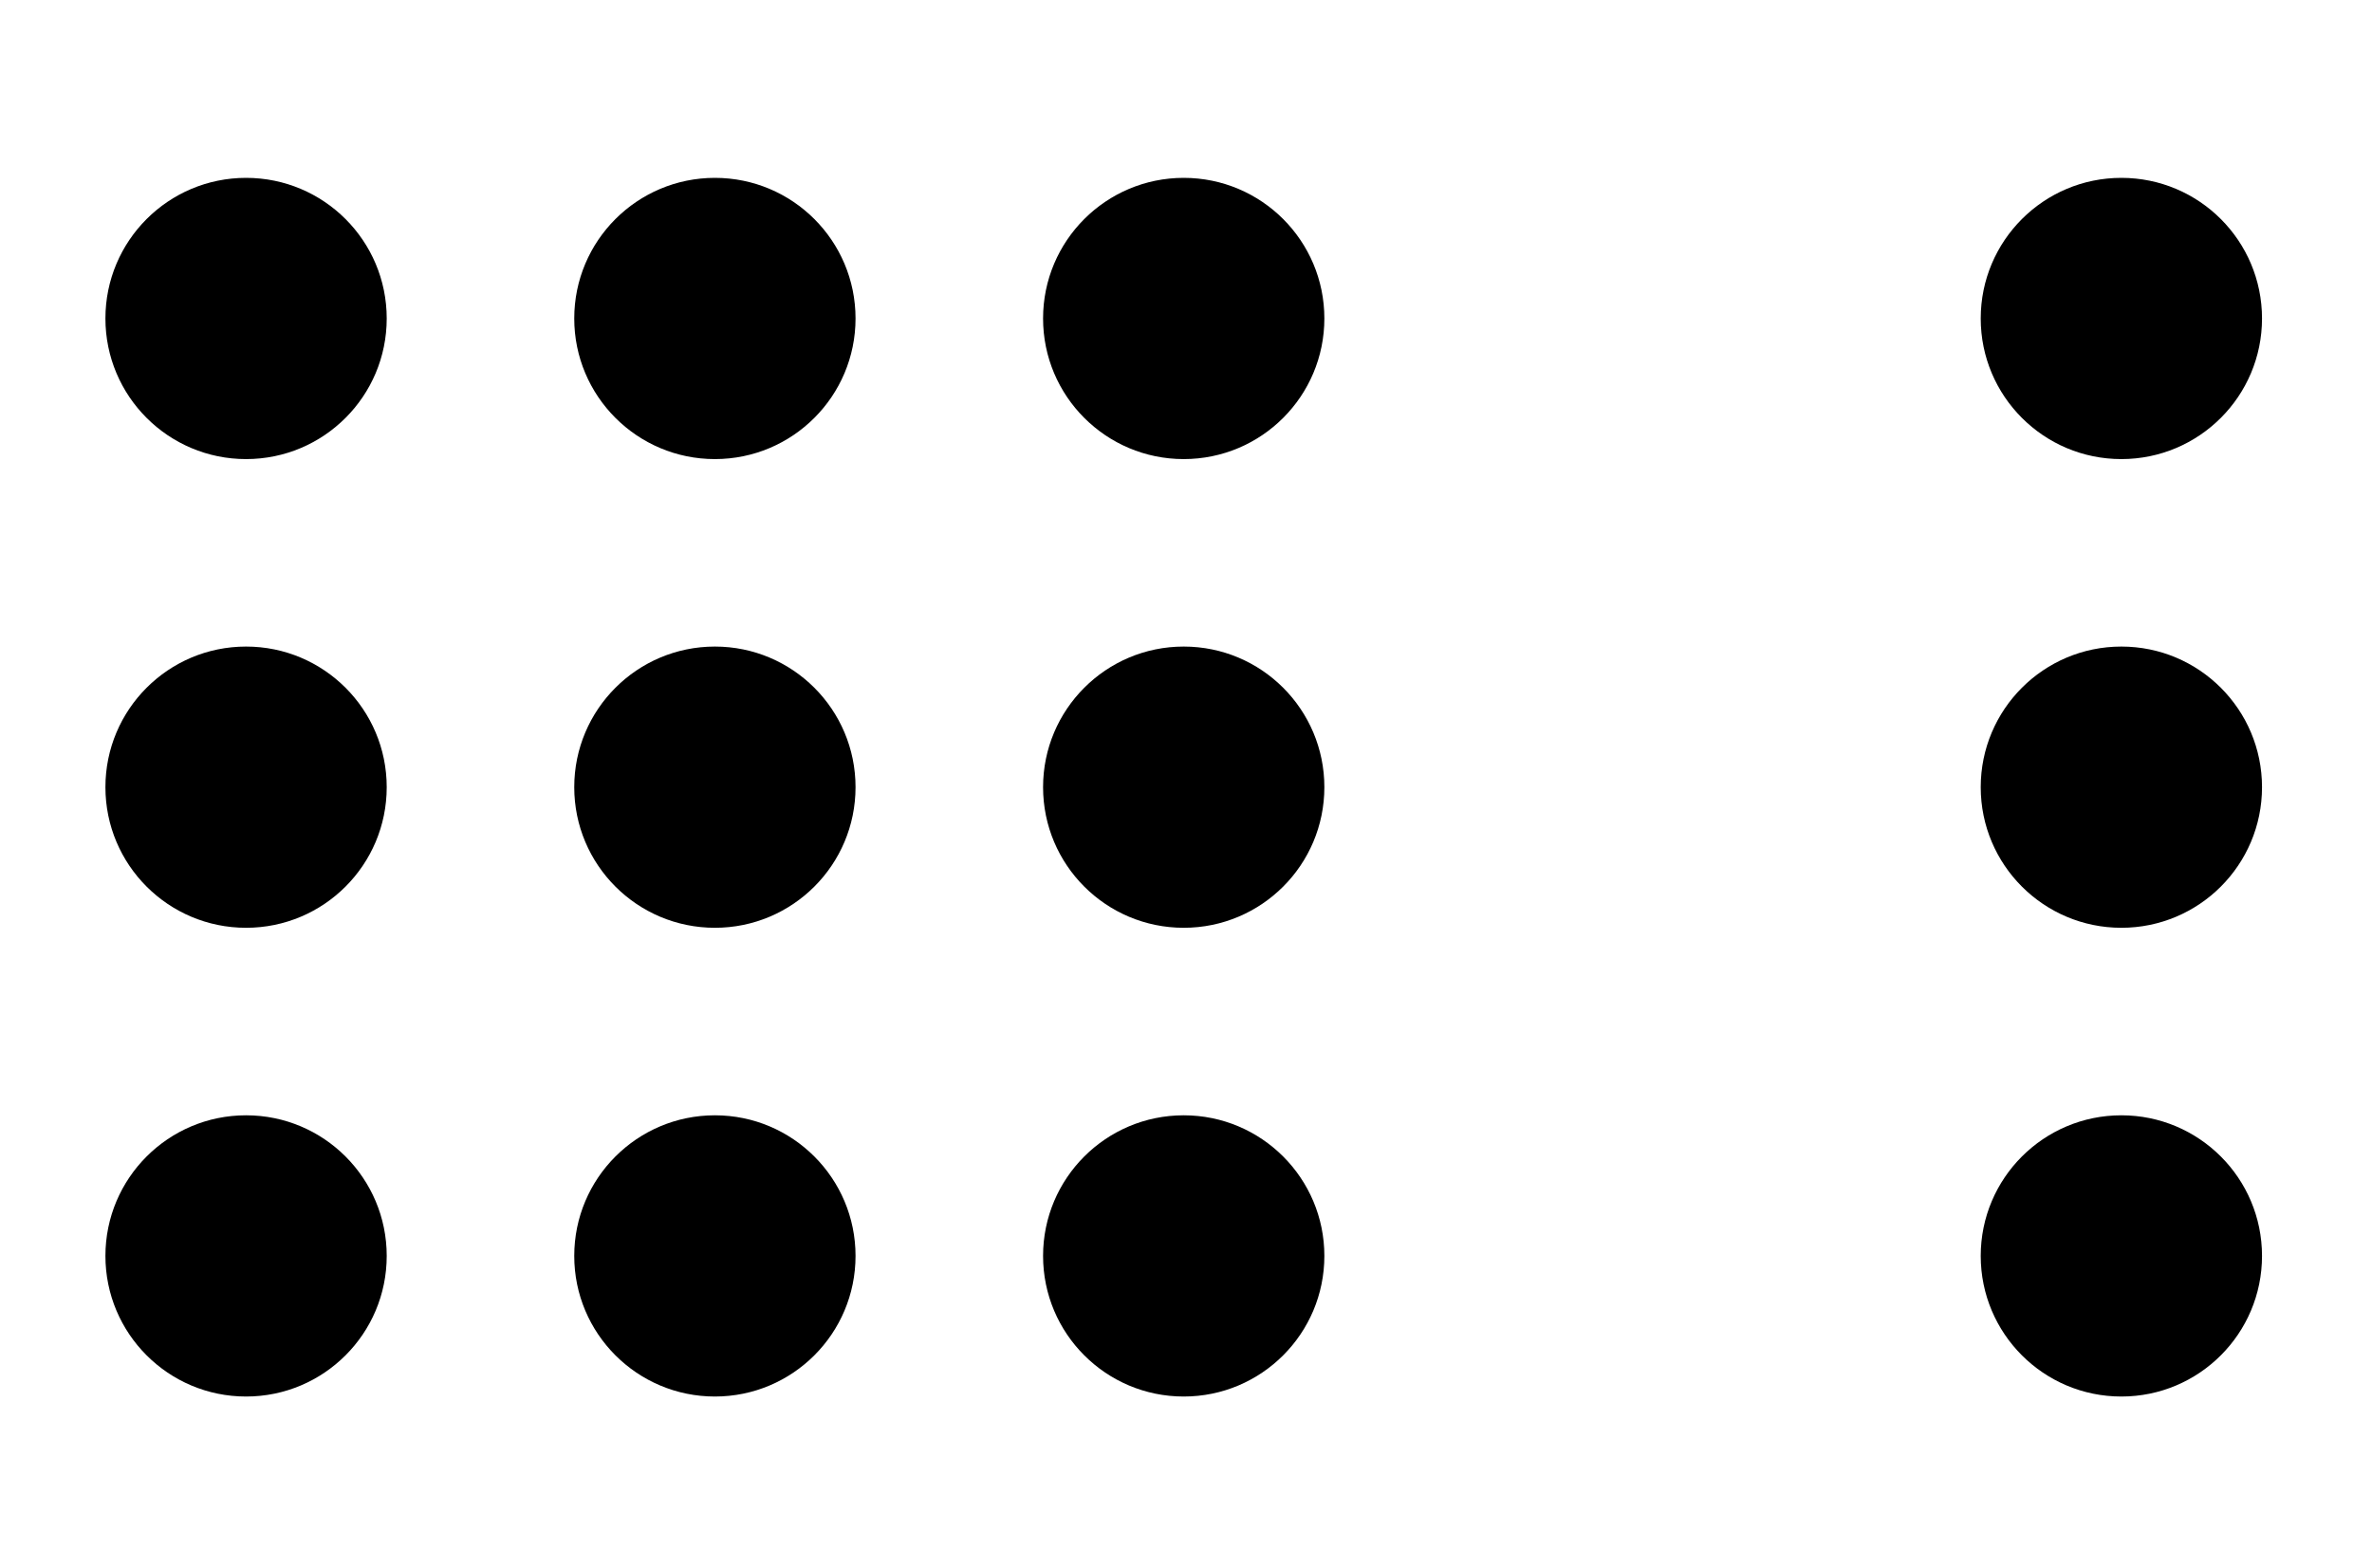 <svg width="360" height="238" viewBox="0 0 360 238" fill="none" xmlns="http://www.w3.org/2000/svg">
<rect width="360" height="238" fill="white"/>
<circle cx="37.346" cy="48.346" r="21.346" fill="black"/>
<circle cx="108.5" cy="48.346" r="21.346" fill="black"/>
<circle cx="179.654" cy="48.346" r="21.346" fill="black"/>
<circle cx="37.346" cy="119.498" r="21.346" fill="black"/>
<circle cx="108.5" cy="119.498" r="21.346" fill="black"/>
<circle cx="179.654" cy="119.498" r="21.346" fill="black"/>
<circle cx="37.346" cy="190.655" r="21.346" fill="black"/>
<circle cx="108.5" cy="190.655" r="21.346" fill="black"/>
<circle cx="179.654" cy="190.655" r="21.346" fill="black"/>
<circle cx="321.962" cy="48.346" r="21.346" fill="black"/>
<circle cx="321.962" cy="119.498" r="21.346" fill="black"/>
<circle cx="321.962" cy="190.655" r="21.346" fill="black"/>
</svg>
